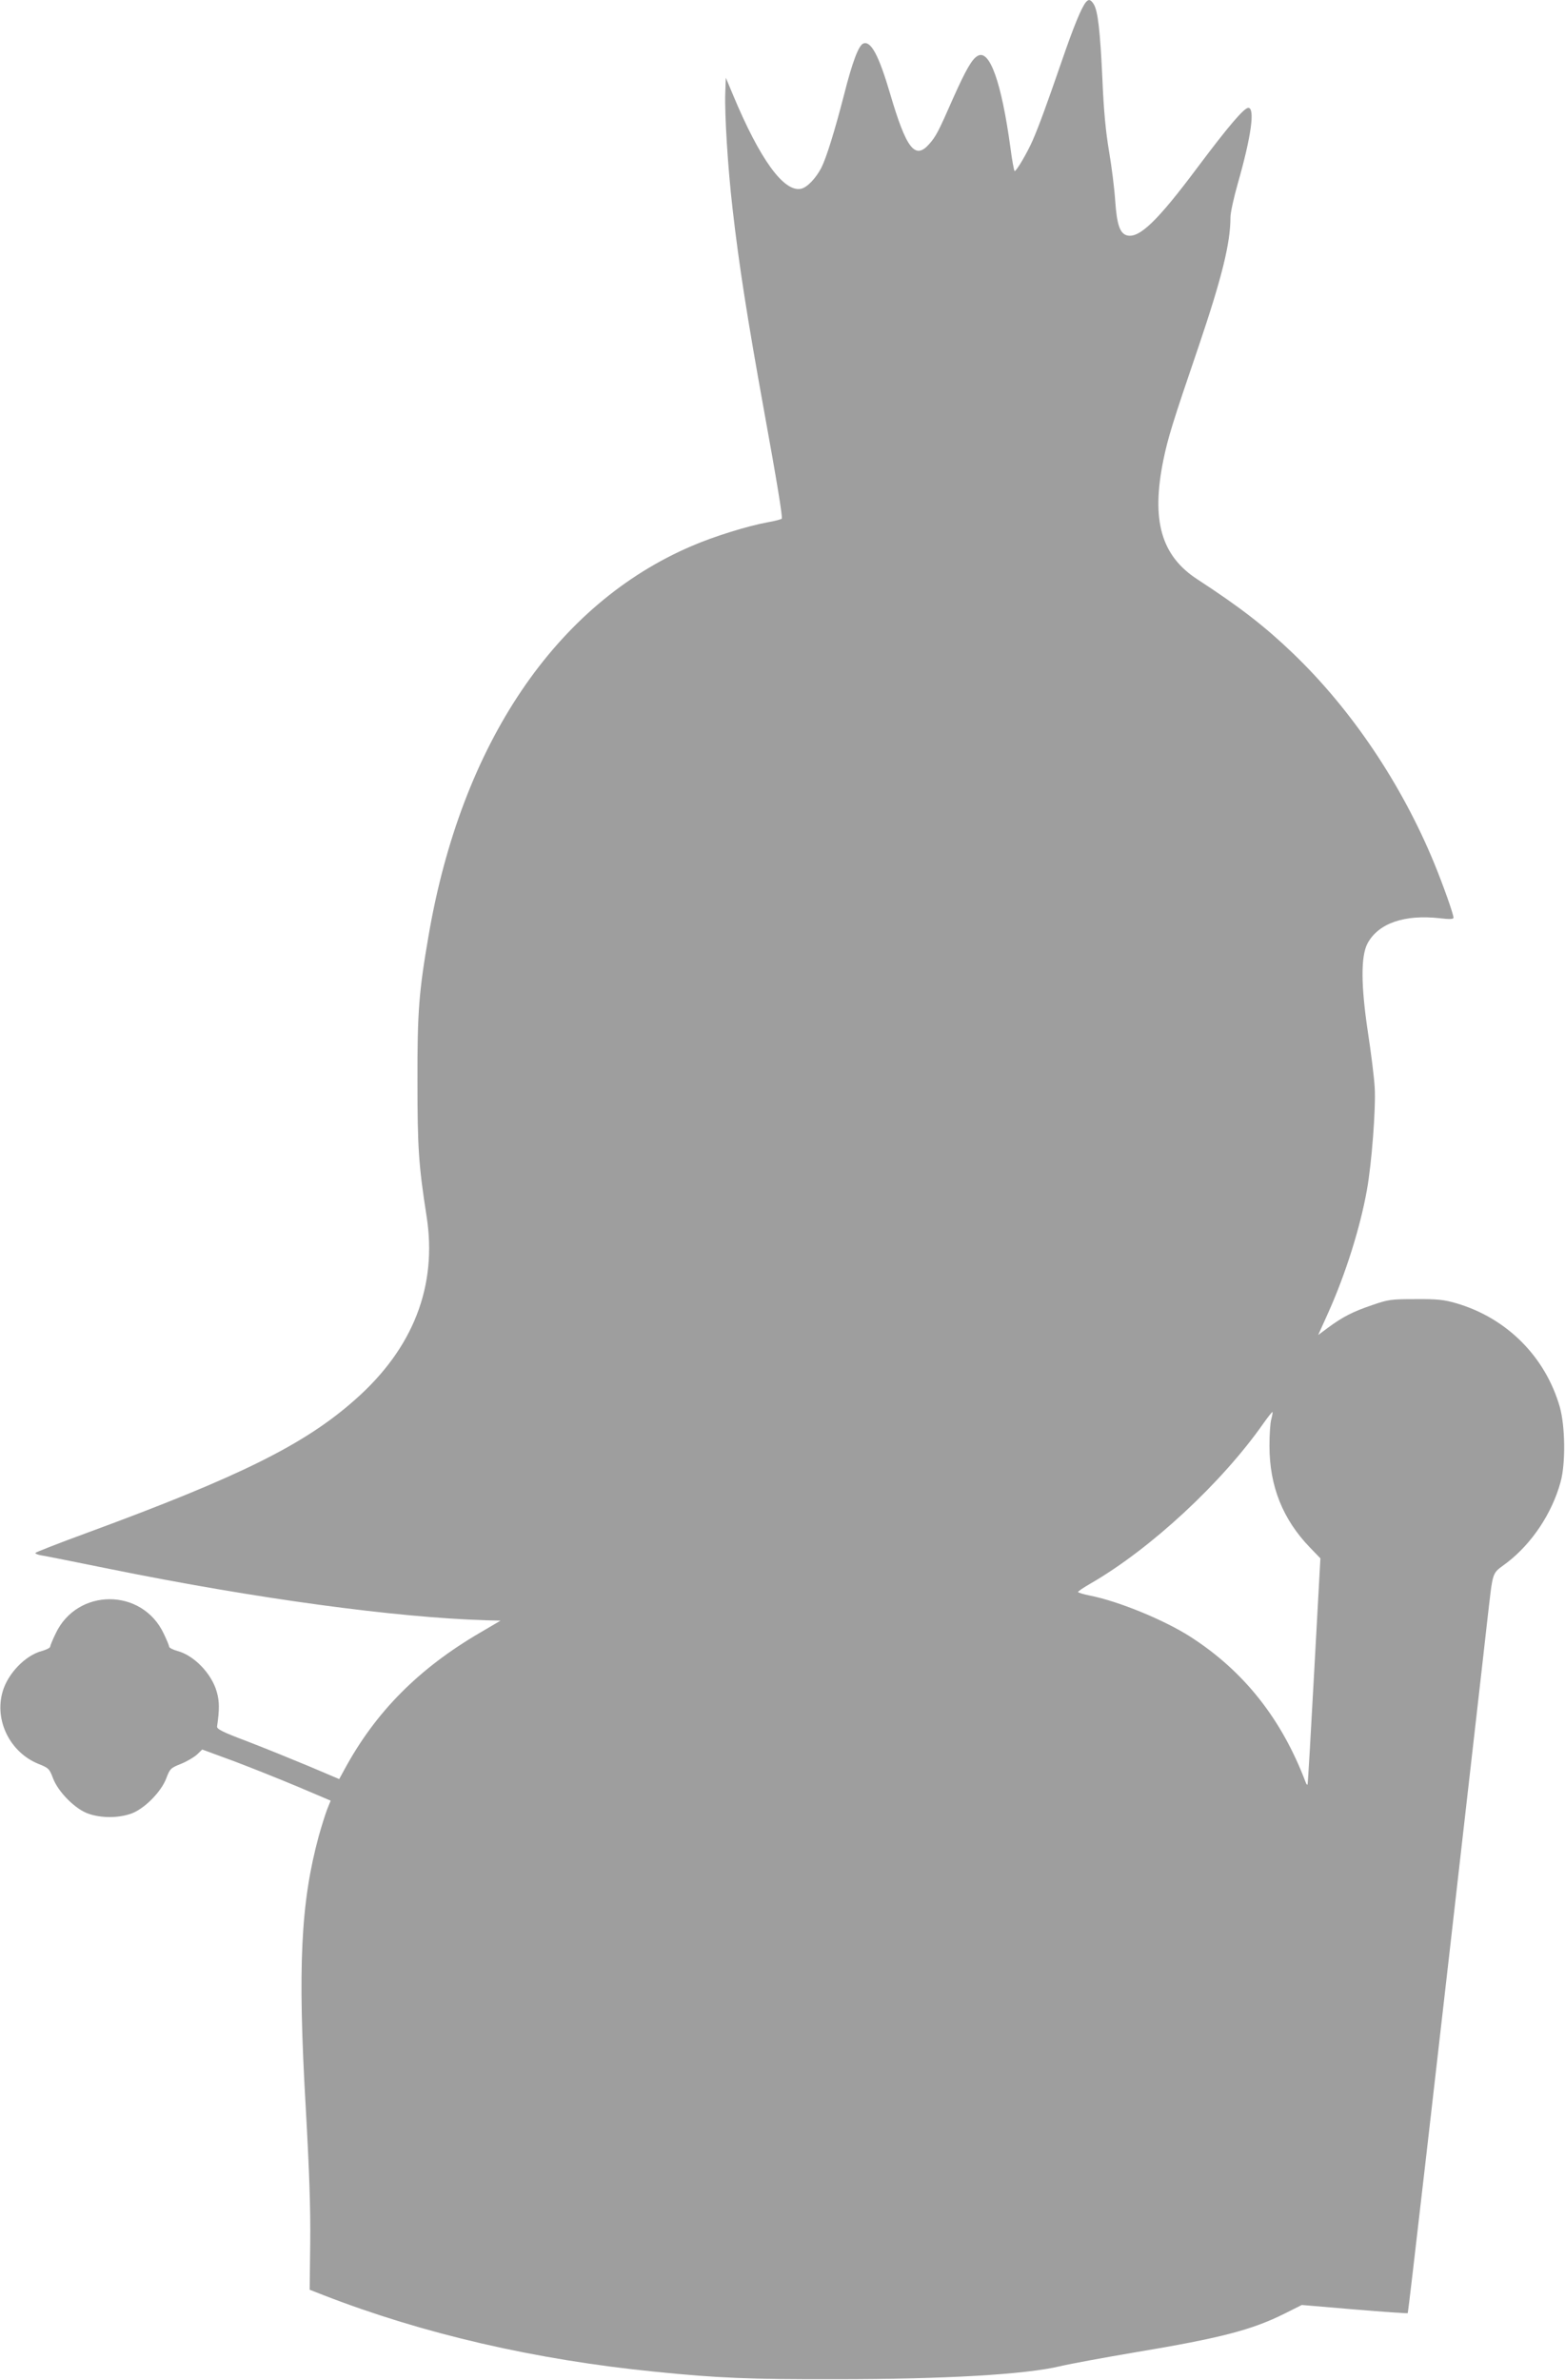 <?xml version="1.0" standalone="no"?>
<!DOCTYPE svg PUBLIC "-//W3C//DTD SVG 20010904//EN"
 "http://www.w3.org/TR/2001/REC-SVG-20010904/DTD/svg10.dtd">
<svg version="1.0" xmlns="http://www.w3.org/2000/svg"
 width="842pt" height="1280pt" viewBox="0 0 842 1280"
 preserveAspectRatio="xMidYMid meet">
<g transform="translate(0,1280) scale(0.1,-0.1)"
fill="#9e9e9e" stroke="none">
<path d="M5842 12788 c-25 -32 -65 -129 -130 -318 -86 -249 -122 -346 -156
-425 -30 -68 -87 -165 -97 -165 -3 0 -14 57 -23 128 -48 349 -111 527 -175
492 -31 -16 -64 -74 -133 -228 -79 -180 -92 -205 -129 -247 -76 -86 -123 -25
-210 271 -60 204 -103 286 -144 270 -25 -9 -59 -98 -104 -276 -50 -194 -95
-339 -122 -392 -29 -56 -76 -106 -109 -113 -92 -20 -221 156 -366 504 l-39 93
-3 -83 c-4 -112 14 -403 39 -619 35 -307 80 -593 169 -1085 71 -390 101 -575
96 -584 -3 -4 -38 -13 -78 -20 -104 -19 -286 -75 -406 -127 -731 -312 -1239
-1063 -1416 -2094 -52 -301 -61 -411 -60 -785 0 -354 6 -450 49 -725 59 -376
-72 -712 -386 -988 -271 -240 -618 -412 -1436 -713 -156 -57 -283 -107 -283
-110 0 -4 12 -9 27 -12 16 -2 186 -36 378 -75 785 -159 1531 -260 2019 -275
l79 -2 -109 -64 c-331 -193 -562 -426 -729 -733 l-30 -55 -165 70 c-91 38
-239 98 -330 133 -135 51 -165 66 -162 81 13 90 13 134 -2 186 -28 98 -123
196 -212 219 -24 7 -44 17 -44 23 0 5 -13 37 -29 70 -116 247 -466 247 -582 0
-16 -33 -29 -65 -29 -70 0 -6 -20 -16 -44 -23 -89 -23 -184 -121 -212 -219
-45 -155 40 -326 192 -388 56 -22 60 -27 79 -77 28 -75 122 -169 193 -192 68
-23 156 -23 224 0 71 23 165 117 193 192 19 50 23 55 79 77 32 13 71 36 87 51
l27 26 174 -64 c95 -36 250 -98 345 -138 l172 -73 -19 -47 c-10 -26 -30 -90
-45 -143 -97 -357 -114 -702 -70 -1462 19 -339 26 -541 24 -724 l-3 -254 74
-29 c535 -208 1140 -348 1785 -412 336 -34 509 -41 970 -40 588 0 1024 25
1210 70 55 13 235 46 400 74 463 77 631 121 807 209 l92 46 283 -24 c156 -13
285 -22 287 -20 3 3 147 1255 367 3189 22 190 48 424 59 520 35 300 22 261
108 327 134 103 242 265 288 433 28 100 25 301 -4 404 -78 271 -286 479 -558
558 -66 19 -101 23 -219 22 -131 0 -146 -2 -235 -33 -103 -35 -157 -63 -237
-122 l-51 -38 55 122 c92 205 171 455 207 657 26 142 49 446 42 553 -3 54 -20
189 -37 300 -37 247 -38 404 -2 473 58 109 199 158 391 136 51 -6 72 -5 72 3
0 19 -55 174 -103 291 -175 426 -445 828 -760 1130 -152 146 -287 250 -514
398 -196 127 -250 317 -184 642 25 120 47 193 189 609 126 372 172 557 172
697 0 24 18 106 40 183 72 252 93 405 56 405 -23 0 -108 -100 -273 -320 -216
-289 -313 -382 -379 -366 -39 10 -55 58 -64 185 -4 64 -19 184 -33 266 -18
106 -29 221 -36 390 -12 258 -24 367 -47 403 -16 25 -27 28 -42 10z m998
-7619 c-6 -18 -10 -84 -10 -145 0 -216 72 -395 218 -546 l56 -58 -33 -602
c-18 -332 -34 -607 -36 -613 -1 -5 -6 -1 -10 10 -129 341 -332 598 -620 783
-140 90 -388 192 -542 222 -35 7 -63 16 -63 19 0 4 30 24 68 46 321 185 706
541 931 863 24 34 46 61 47 59 2 -2 -1 -19 -6 -38z"/>
</g>
</svg>
